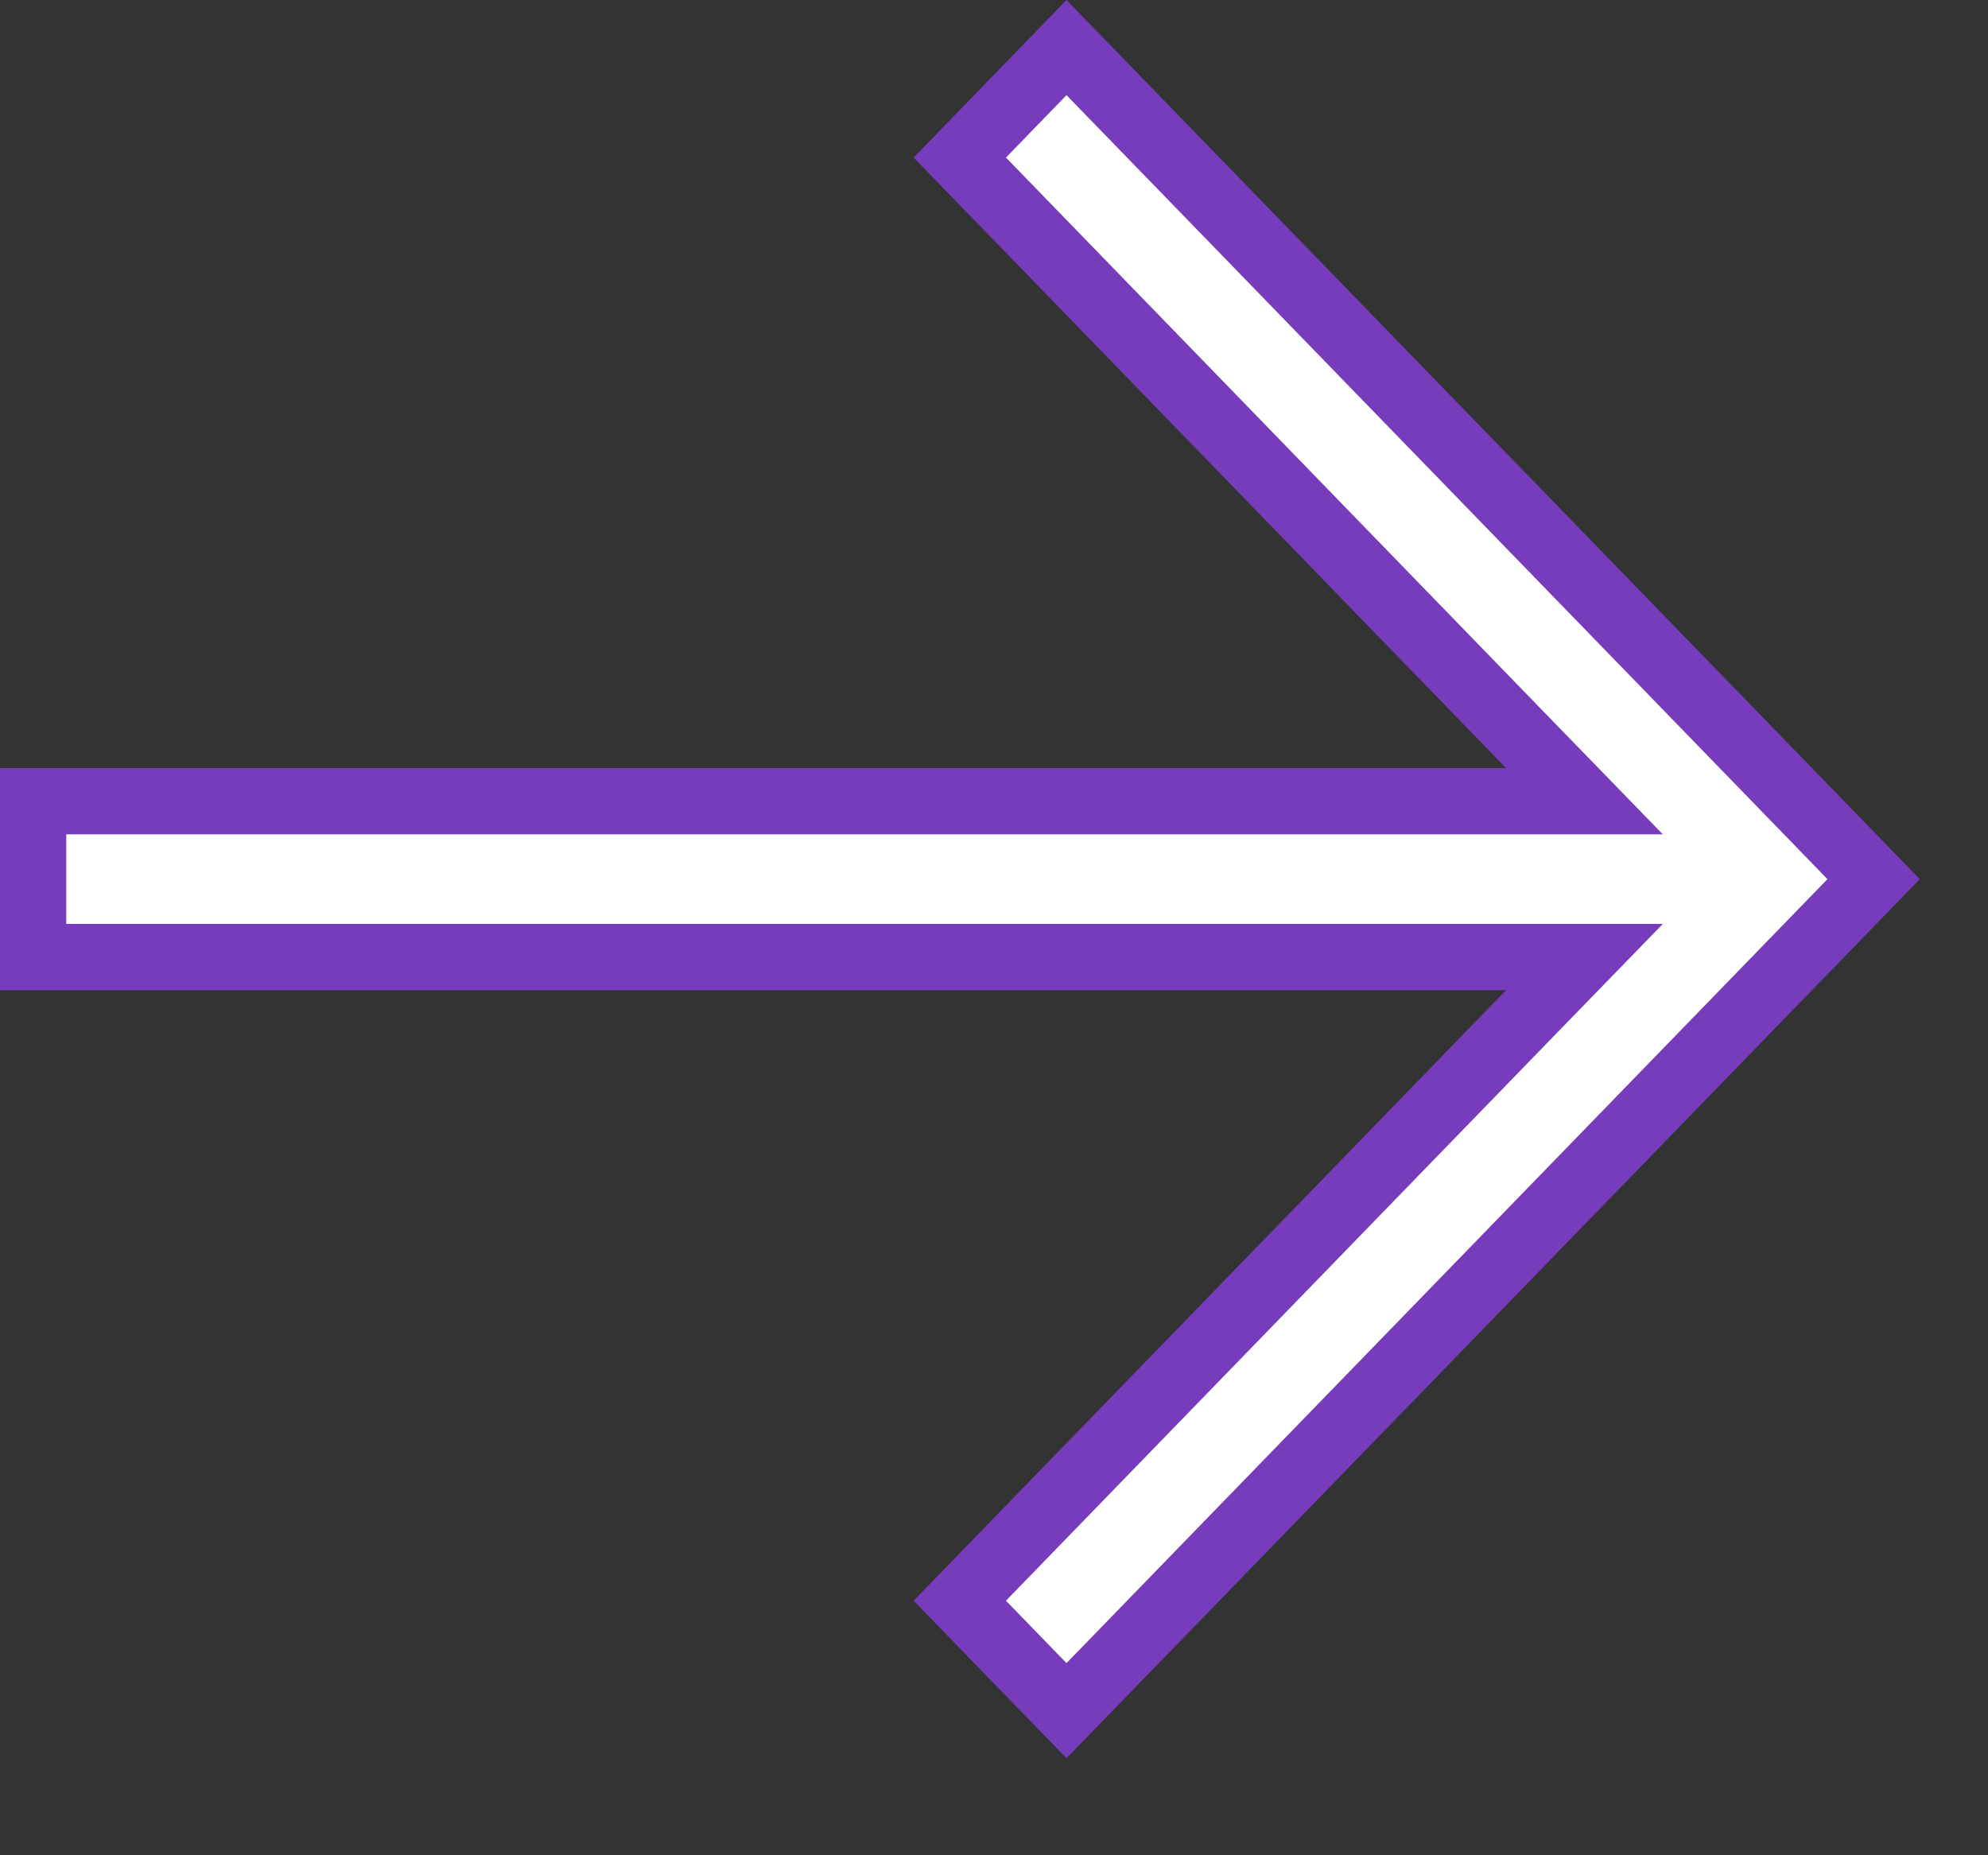 <svg width="15" height="14" viewBox="0 0 15 14" fill="none" xmlns="http://www.w3.org/2000/svg">
<rect x="0" y="0" width="15" height="14" fill="#333333" stroke="none"/>
<path d="M8.047 0.359L14.137 6.634L8.047 12.909L7.242 12.079L11.543 7.646L11.955 7.222H11.364H0.25V6.046H11.364H11.955L11.543 5.622L7.242 1.189L8.047 0.359Z" fill="white" stroke="#763CBC" stroke-width="0.5"/>
</svg>

